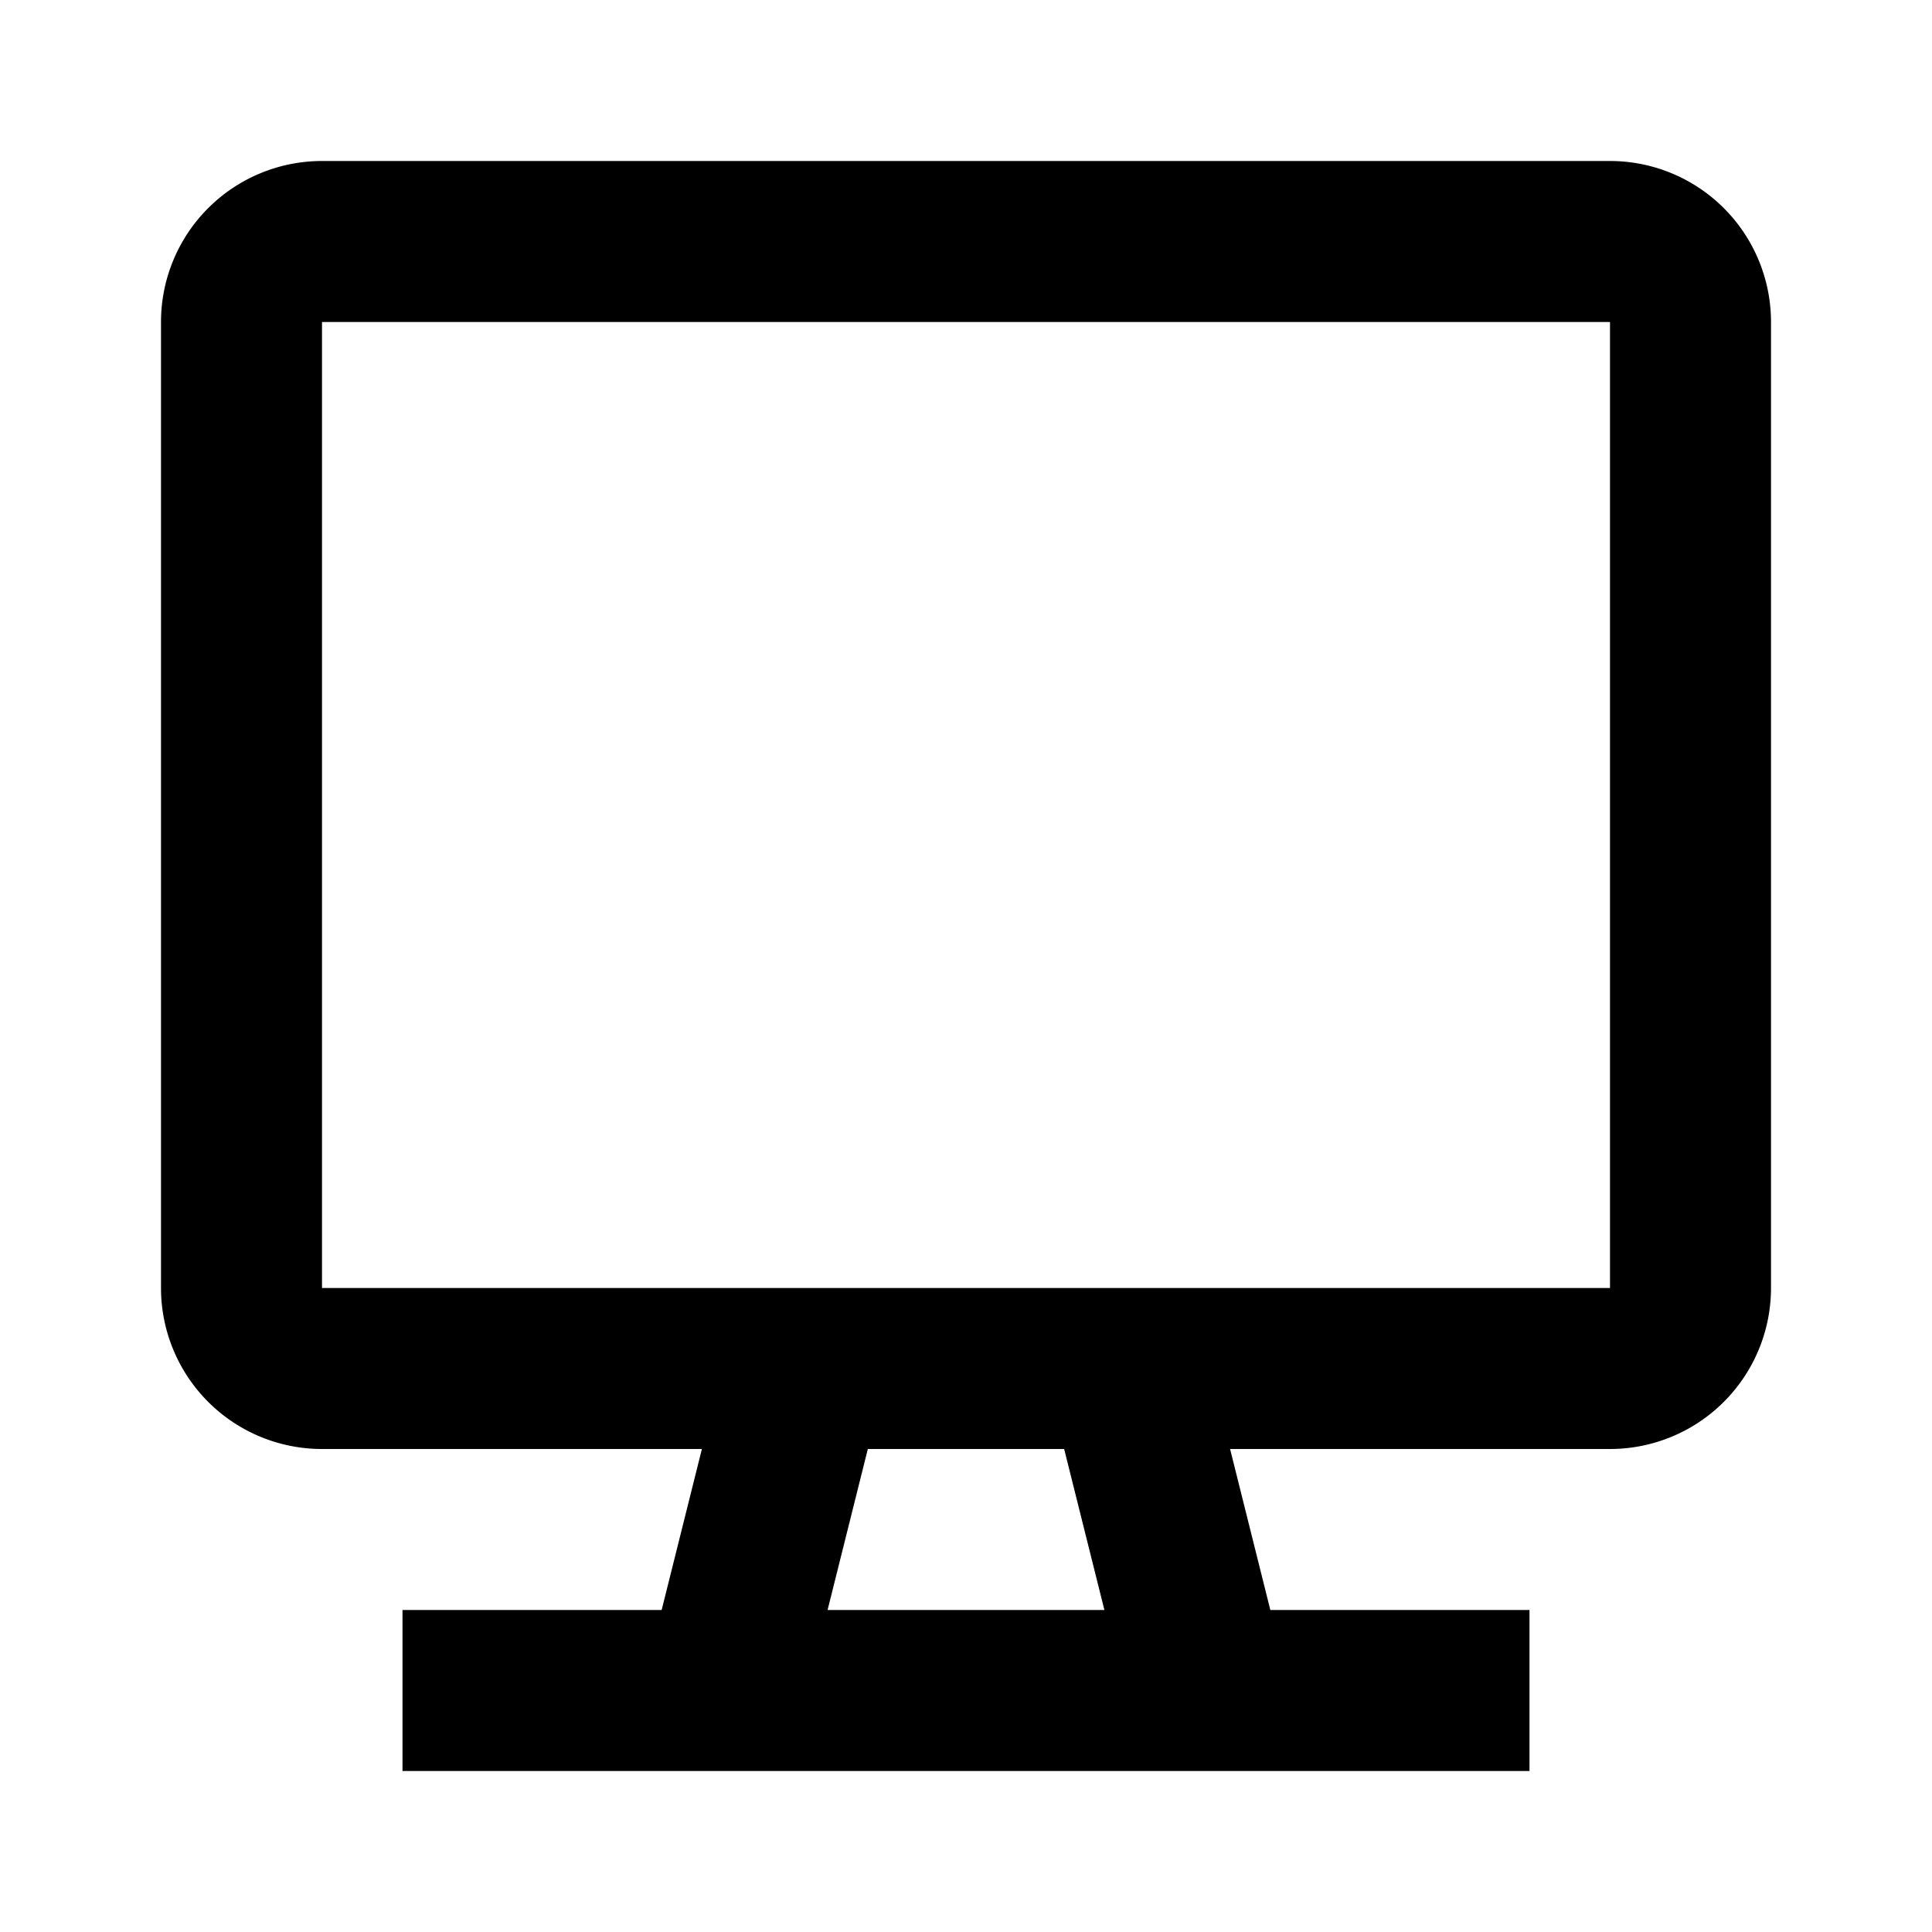 <svg xmlns="http://www.w3.org/2000/svg" width="24" height="24" fill="none" viewBox="0 0 24 24"><path fill="currentColor" fill-rule="evenodd" d="M20 2a2 2 0 0 1 2 2v12a2 2 0 0 1-2 2H4a2 2 0 0 1-2-2V4a2 2 0 0 1 2-2h16zm0 14V4H4v12h16zm-1 6H5v-2h14v2z" clip-rule="evenodd"/><path fill="currentColor" fill-rule="evenodd" d="M14.97 16.758l1 4-1.94.485-1-4 1.94-.485zm-4 .484l-1 4-1.94-.485 1-4 1.94.485z" clip-rule="evenodd"/></svg>